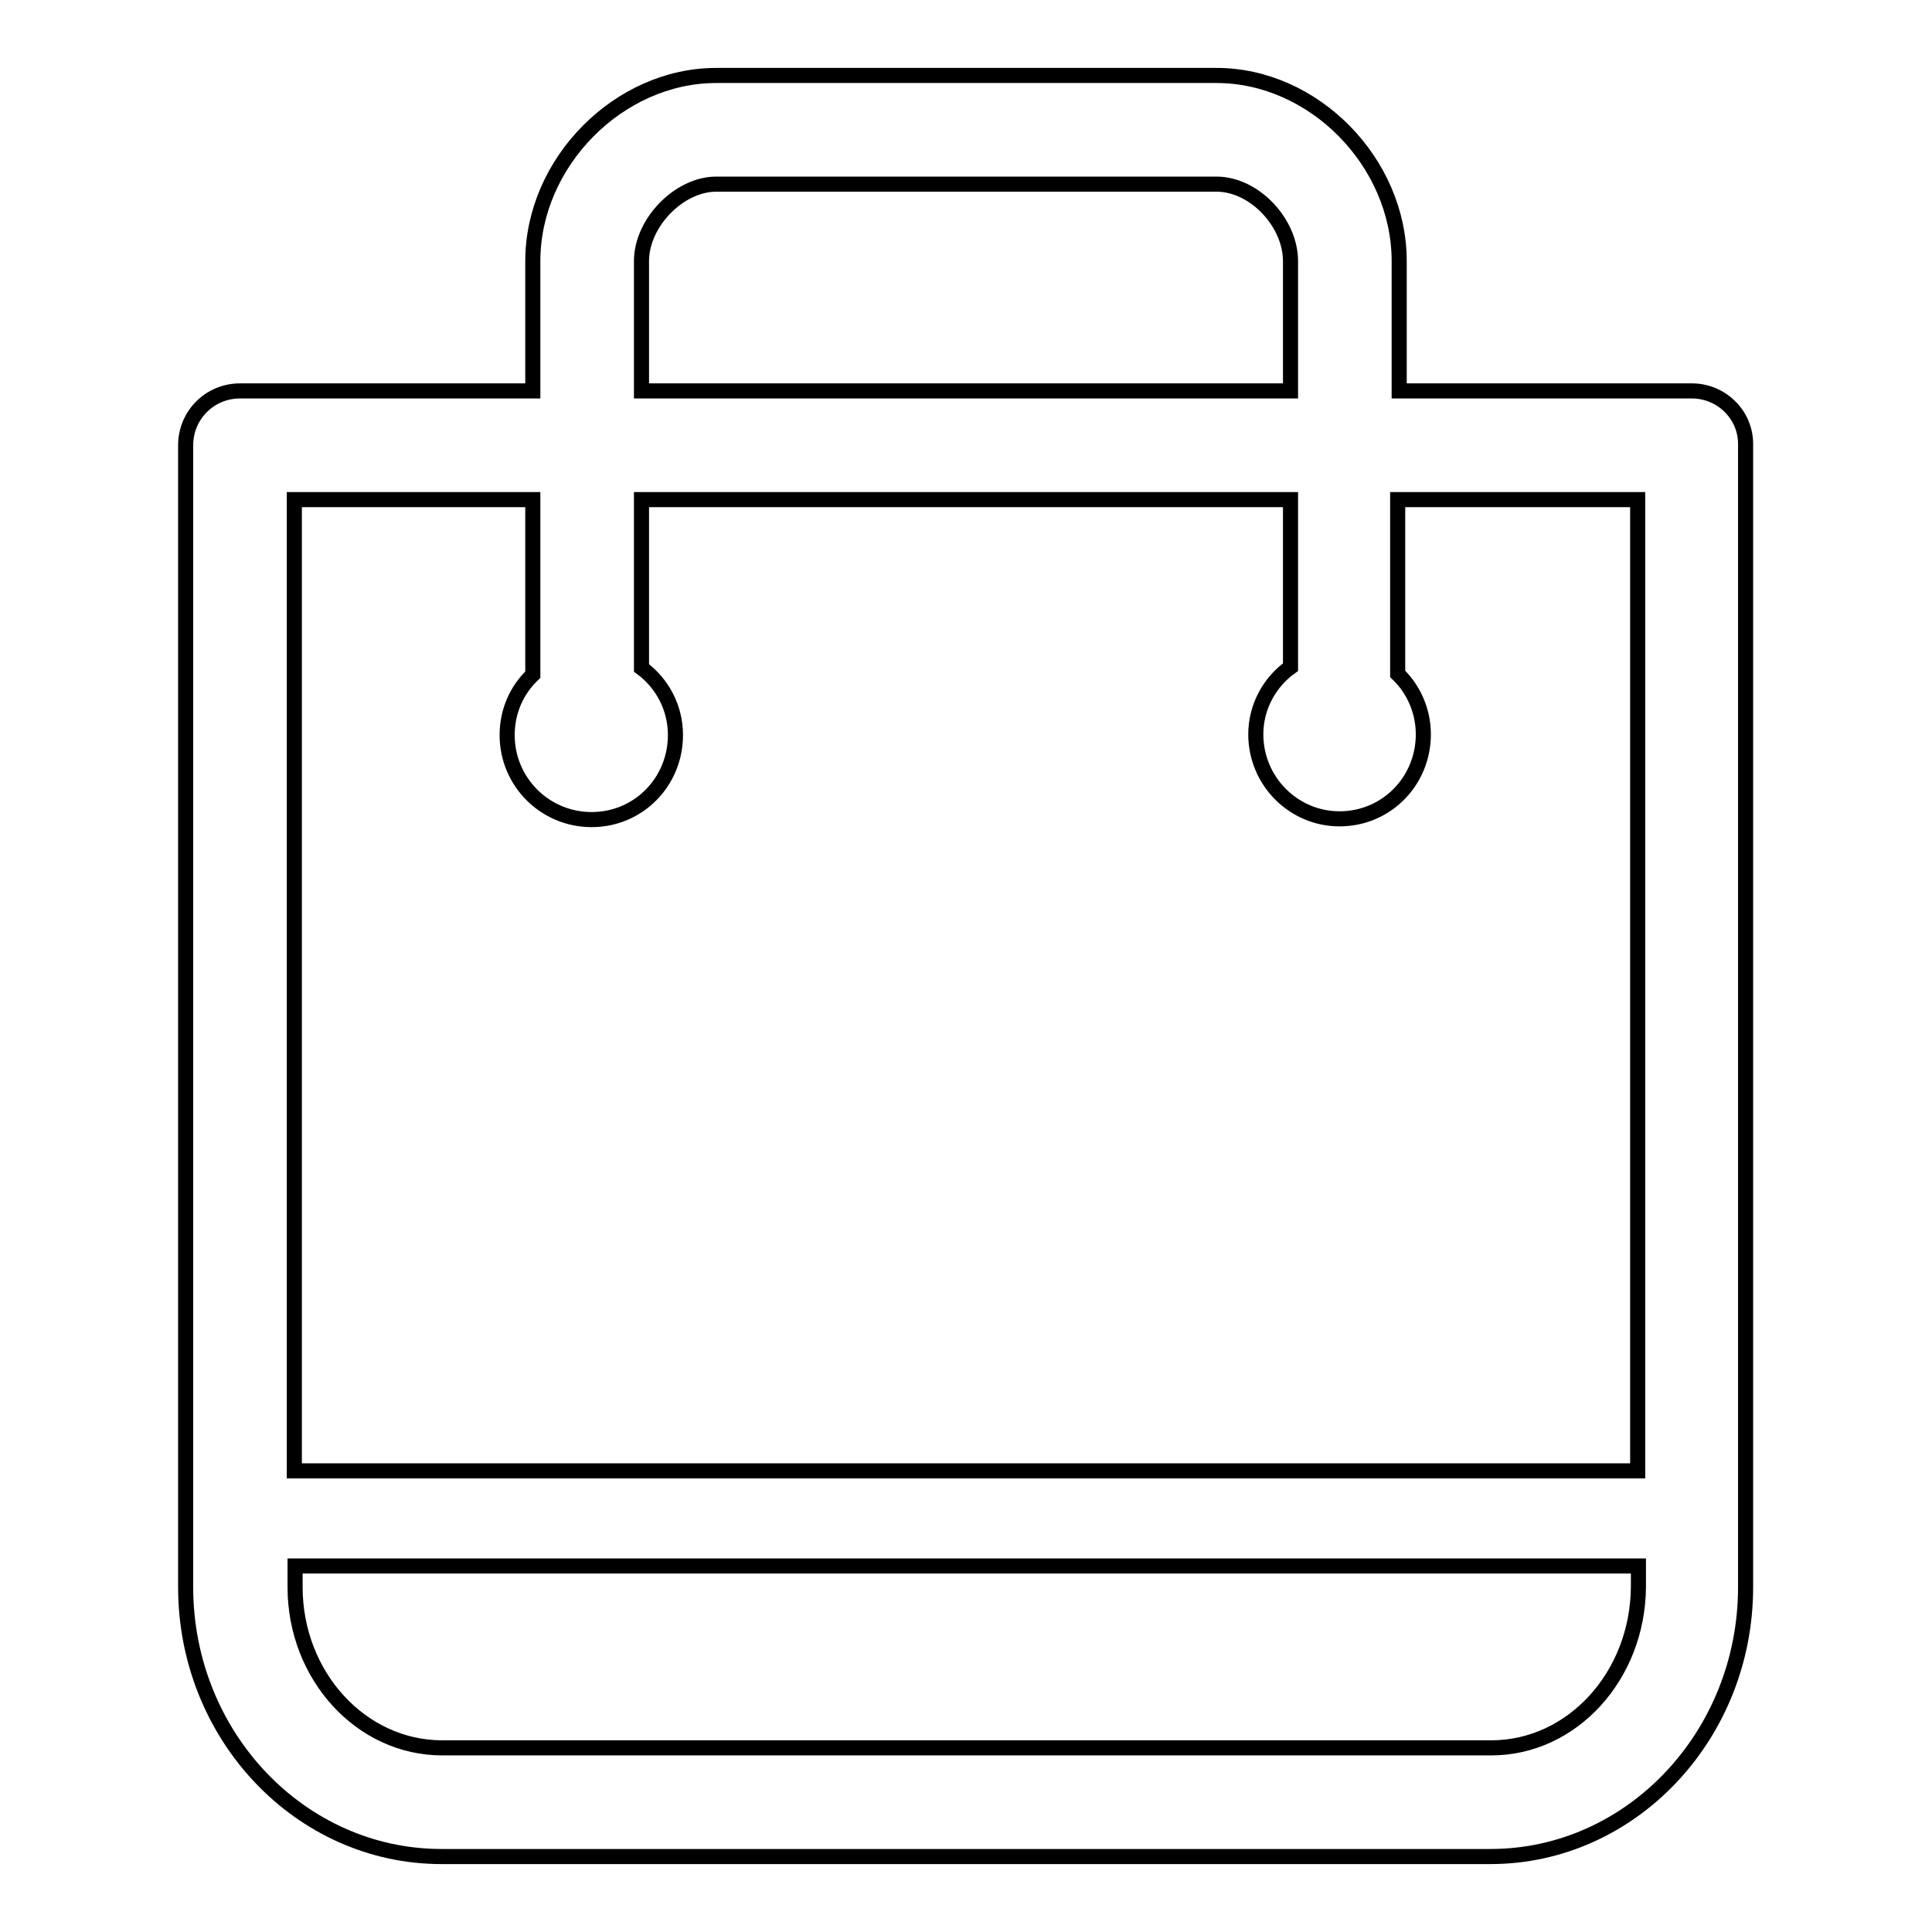 <?xml version="1.0" encoding="utf-8"?>
<!-- Svg Vector Icons : http://www.onlinewebfonts.com/icon -->
<!DOCTYPE svg PUBLIC "-//W3C//DTD SVG 1.1//EN" "http://www.w3.org/Graphics/SVG/1.1/DTD/svg11.dtd">
<svg version="1.1" xmlns="http://www.w3.org/2000/svg" xmlns:xlink="http://www.w3.org/1999/xlink" x="0px" y="0px" viewBox="0 0 256 256" enable-background="new 0 0 256 256" xml:space="preserve">
<g> <path stroke-width="2" fill-opacity="0" stroke="#000000"  d="M224.2,51.8h-38.8V34.6c0-13.1-11.3-24.6-24.2-24.6H94.9C82,10,70.6,21.5,70.6,34.6v17.2H31.8 c-4,0-7.2,3.2-7.2,7.2v151.3c0,19.7,15.2,35.7,33.9,35.7h139c18.6,0,33.8-16,33.8-35.7V59C231.4,55,228.1,51.8,224.2,51.8 L224.2,51.8z M85,34.6c0-5.1,5-10.2,9.9-10.2h66.3c5,0,9.8,5.1,9.8,10.2v17.2H85V34.6L85,34.6z M70.6,66.2v23.2 c-2.1,2-3.4,4.8-3.4,8c0,6.2,5,11.2,11.2,11.2c6.2,0,11.1-5,11.1-11.2c0-3.7-1.8-6.9-4.5-8.9V66.2h86v22.2c-2.8,2-4.6,5.3-4.6,8.9 c0,6.2,5,11.2,11.1,11.2c6.2,0,11.1-5,11.1-11.2c0-3.1-1.3-6-3.4-8V66.2H217v128.7H39V66.2H70.6z M197.6,231.6h-139 c-10.8,0-19.5-9.6-19.5-21.3v-2.8h178v2.8C217,222.1,208.3,231.6,197.6,231.6L197.6,231.6z"/></g>
</svg>